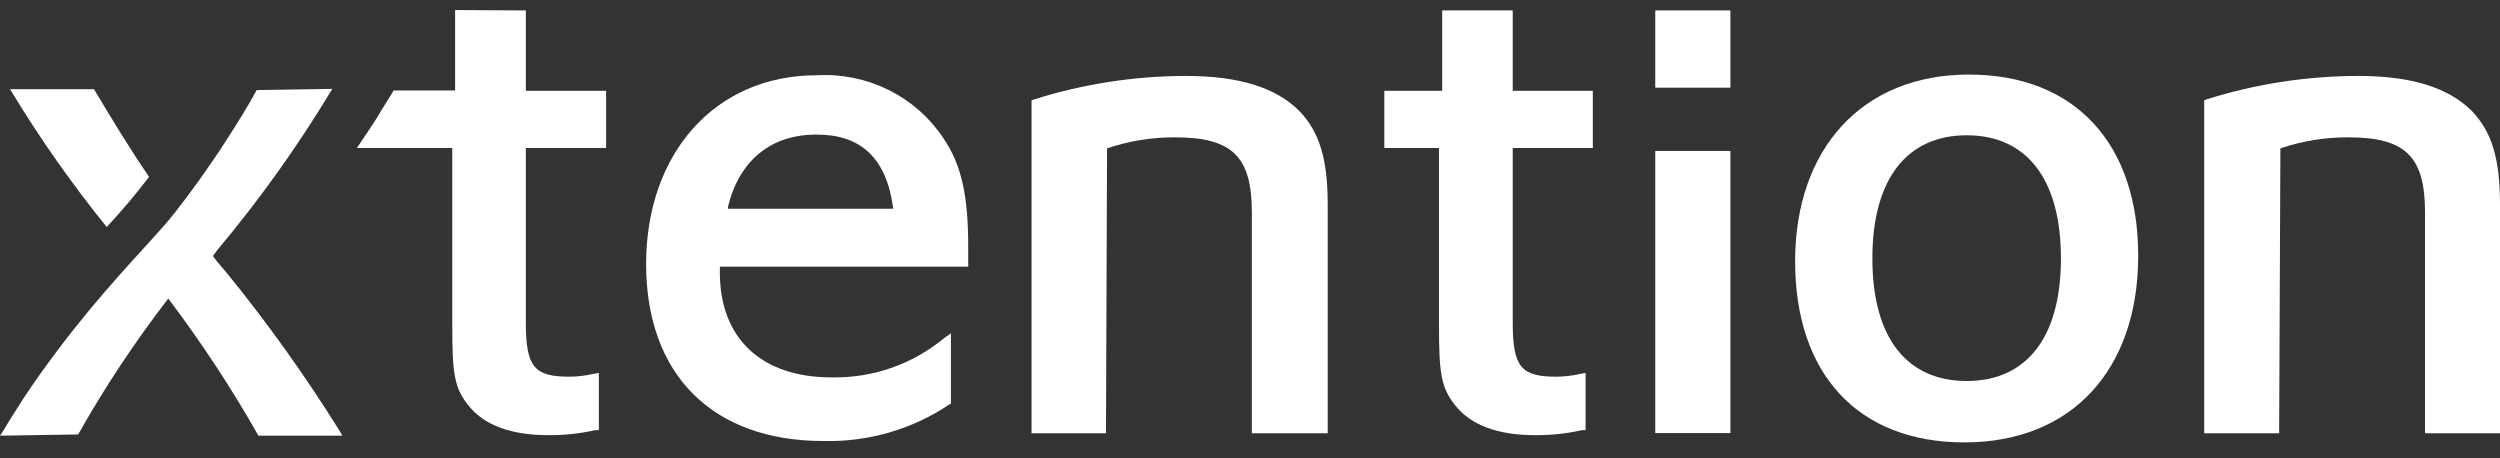 <svg width="120" height="22" viewBox="0 0 120 22" fill="none" xmlns="http://www.w3.org/2000/svg">
  <rect x="0" y="0" width="120" height="22" fill="#333333" stroke="none"/>
  <g clip-path="url(#clip0_372_1257)">
    <path d="M25.24 0.5V4.357H29.093V7.105H25.24V15.49C25.24 17.651 25.672 18.081 27.34 18.081C27.722 18.079 28.103 18.034 28.474 17.948L28.745 17.899V20.647H28.576C27.829 20.814 27.065 20.895 26.299 20.887C24.529 20.887 23.2 20.407 22.446 19.414C21.803 18.586 21.709 17.916 21.709 15.614V7.105H17.129C17.341 6.782 17.976 5.88 18.297 5.309L18.898 4.341H21.845V0.483L25.24 0.5Z" fill="white"/>
    <path fill-rule="evenodd" clip-rule="evenodd" d="M34.553 13.082C34.553 16.243 36.551 18.114 39.904 18.114C41.867 18.155 43.778 17.496 45.28 16.26L45.644 15.995V19.372L45.543 19.43C43.773 20.613 41.666 21.221 39.523 21.168C34.197 21.168 31.014 17.982 31.014 12.676C31.014 7.37 34.316 3.612 39.21 3.612C40.396 3.547 41.579 3.788 42.64 4.311C43.701 4.834 44.603 5.621 45.255 6.592C46.161 7.9 46.474 9.406 46.474 11.832V12.8H34.553V13.082ZM39.176 6.46C37.017 6.46 35.484 7.693 34.942 9.928V10.019H42.876C42.562 7.594 41.326 6.46 39.21 6.46" fill="white"/>
    <path d="M49.641 4.771C51.991 4.03 54.444 3.65 56.914 3.645C59.454 3.645 61.249 4.192 62.383 5.342C63.34 6.352 63.73 7.635 63.73 9.829V20.796H60.089V10.201C60.089 7.511 59.149 6.592 56.397 6.592C55.288 6.587 54.186 6.766 53.138 7.122L53.087 20.796H49.514V4.821L49.641 4.771Z" fill="white"/>
    <path d="M69.225 4.357V0.5H72.611V4.357H76.455V7.105H72.611V15.49C72.611 17.651 73.035 18.081 74.711 18.081C75.093 18.078 75.474 18.034 75.846 17.948L76.108 17.899V20.647H75.939C75.195 20.814 74.433 20.895 73.67 20.887C71.9 20.887 70.571 20.407 69.817 19.414C69.174 18.586 69.072 17.915 69.072 15.614V7.105H66.447V4.357H69.225Z" fill="white"/>
    <path d="M83.06 0.5H79.453V4.208H83.06V0.5Z" fill="white"/>
    <path d="M83.06 7.246H79.453V20.788H83.06V7.246Z" fill="white"/>
    <path fill-rule="evenodd" clip-rule="evenodd" d="M102.634 12.27C102.634 17.758 99.433 21.235 94.294 21.235C89.154 21.235 86.166 17.924 86.166 12.543C86.166 7.163 89.367 3.579 94.505 3.579C99.645 3.579 102.634 6.948 102.634 12.27ZM98.925 12.403C98.925 8.537 97.232 6.493 94.404 6.493C91.576 6.493 89.874 8.537 89.874 12.403C89.874 16.268 91.567 18.288 94.404 18.288C97.24 18.288 98.925 16.243 98.925 12.403Z" fill="white"/>
    <path d="M105.911 4.771C108.264 4.029 110.72 3.65 113.193 3.645C115.733 3.645 117.519 4.192 118.662 5.342C119.619 6.352 120 7.635 120 9.829V20.796H116.401V10.201C116.401 7.511 115.47 6.592 112.71 6.592C111.603 6.588 110.504 6.767 109.459 7.122L109.399 20.796H105.801V4.821L105.911 4.771Z" fill="white"/>
    <path fill-rule="evenodd" clip-rule="evenodd" d="M1.135 19.107C0.754 19.703 0.406 20.25 0.102 20.763L0 20.912L3.751 20.854C5.032 18.582 6.478 16.402 8.077 14.331C9.665 16.43 11.11 18.628 12.404 20.912H16.434L16.341 20.746C14.672 18.064 12.831 15.487 10.829 13.032L10.423 12.56L10.219 12.287L10.448 11.981C12.442 9.602 14.248 7.079 15.85 4.432L15.951 4.266L12.319 4.324C11.989 4.953 11.447 5.831 10.854 6.749C9.957 8.14 9.093 9.315 8.391 10.209C8.056 10.646 7.549 11.202 6.917 11.895C5.451 13.501 3.317 15.84 1.135 19.107ZM7.155 8.488C6.206 7.105 5.36 5.698 4.513 4.283H0.483L0.584 4.448C1.949 6.694 3.465 8.848 5.123 10.896C5.841 10.128 6.52 9.324 7.155 8.488Z" fill="white"/>
  </g>
  <defs>
    <clipPath id="clip0_372_1257">
      <rect width="120" height="21.5" fill="white"/>
    </clipPath>
  </defs>
</svg>
